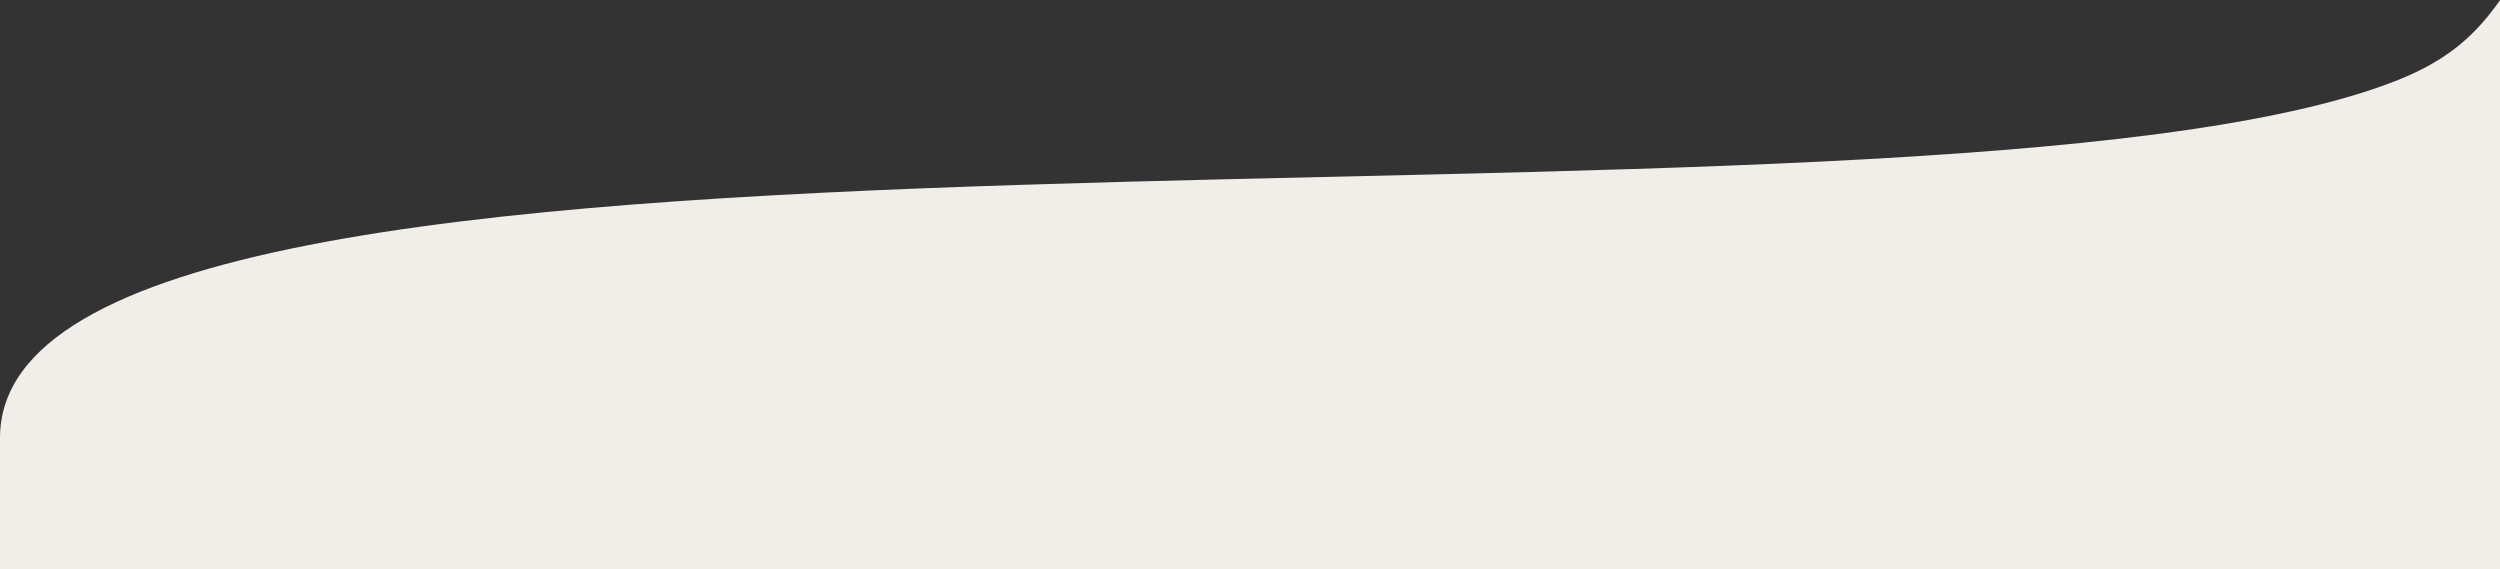 <?xml version="1.0" encoding="UTF-8"?>
<svg xmlns="http://www.w3.org/2000/svg" width="1440" height="328" viewBox="0 0 1440 328" fill="none">
  <rect x="0" y="0" width="1440" height="328" fill="#333333" stroke="none"/>
  <path d="M1440 0.306V328H0V292V252.261C0 29.109 1106.65 155.401 1381.24 46.086C1412.66 33.58 1427.4 17.781 1439.94 0.25H1440V0.306Z" fill="#F1EDE9"></path>
</svg>
